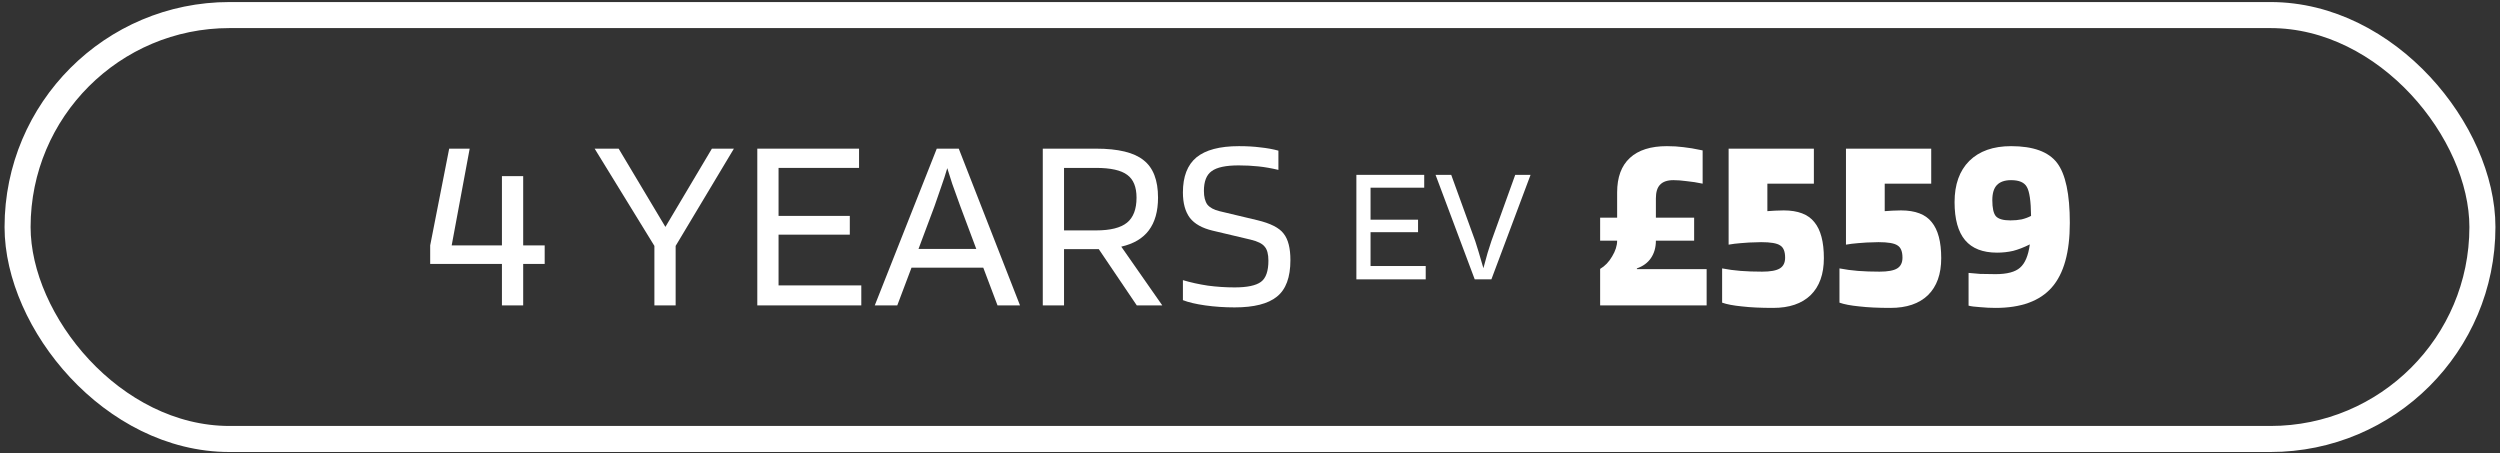<svg width="480" height="87" viewBox="0 0 480 87" fill="none" xmlns="http://www.w3.org/2000/svg">
<rect x="0" y="0" width="480" height="87" fill="#333333" stroke="none"/>
<rect x="3.375" y="2.893" width="473.249" height="81.393" rx="40.696" stroke="white" stroke-width="5"/>
<path d="M386.125 28.061C390.381 28.061 393.325 29.133 394.957 31.276C396.589 33.42 397.405 37.261 397.405 42.797C397.405 48.428 396.253 52.556 393.949 55.181C391.645 57.804 388.045 59.117 383.149 59.117C382.189 59.117 381.197 59.069 380.173 58.972C379.149 58.908 378.413 58.812 377.965 58.684V52.397C378.541 52.461 379.277 52.525 380.173 52.589C381.069 52.62 382.061 52.636 383.149 52.636C385.357 52.636 386.925 52.221 387.853 51.389C388.813 50.556 389.437 49.069 389.725 46.925C388.573 47.501 387.501 47.916 386.509 48.172C385.517 48.397 384.493 48.508 383.437 48.508C380.685 48.508 378.637 47.709 377.293 46.108C375.949 44.508 375.277 42.077 375.277 38.812C375.277 35.42 376.221 32.781 378.109 30.892C380.029 29.005 382.701 28.061 386.125 28.061ZM386.125 34.589C384.909 34.589 383.997 34.908 383.389 35.548C382.813 36.157 382.525 37.117 382.525 38.428C382.525 39.932 382.749 40.956 383.197 41.501C383.677 42.044 384.605 42.316 385.981 42.316C386.781 42.316 387.501 42.252 388.141 42.124C388.813 41.965 389.421 41.74 389.965 41.453C389.933 38.605 389.661 36.748 389.149 35.885C388.669 35.02 387.661 34.589 386.125 34.589Z" fill="white"/>
<path d="M372.714 49.565C372.714 52.637 371.866 55.005 370.17 56.669C368.474 58.301 366.074 59.117 362.97 59.117C360.602 59.117 358.602 59.021 356.97 58.829C355.338 58.669 354.074 58.429 353.178 58.109V51.533C354.33 51.757 355.514 51.917 356.73 52.013C357.978 52.109 359.354 52.157 360.858 52.157C362.458 52.157 363.594 51.949 364.266 51.533C364.938 51.117 365.274 50.429 365.274 49.469C365.274 48.285 364.954 47.501 364.314 47.117C363.706 46.701 362.49 46.493 360.666 46.493C358.906 46.525 357.594 46.589 356.73 46.685C355.898 46.749 355.13 46.845 354.426 46.973V28.541H370.794V35.261H361.866V40.541C362.314 40.509 362.81 40.477 363.354 40.445C363.93 40.413 364.474 40.397 364.986 40.397C367.738 40.397 369.706 41.149 370.89 42.653C372.106 44.125 372.714 46.429 372.714 49.565Z" fill="white"/>
<path d="M350.183 49.565C350.183 52.637 349.335 55.005 347.639 56.669C345.943 58.301 343.543 59.117 340.439 59.117C338.071 59.117 336.071 59.021 334.439 58.829C332.807 58.669 331.543 58.429 330.647 58.109V51.533C331.799 51.757 332.983 51.917 334.199 52.013C335.447 52.109 336.823 52.157 338.327 52.157C339.927 52.157 341.063 51.949 341.735 51.533C342.407 51.117 342.743 50.429 342.743 49.469C342.743 48.285 342.423 47.501 341.783 47.117C341.175 46.701 339.959 46.493 338.135 46.493C336.375 46.525 335.063 46.589 334.199 46.685C333.367 46.749 332.599 46.845 331.895 46.973V28.541H348.263V35.261H339.335V40.541C339.783 40.509 340.279 40.477 340.823 40.445C341.399 40.413 341.943 40.397 342.455 40.397C345.207 40.397 347.175 41.149 348.359 42.653C349.575 44.125 350.183 46.429 350.183 49.565Z" fill="white"/>
<path d="M307.226 46.205V41.788H310.49V36.941C310.49 34.029 311.306 31.82 312.938 30.317C314.57 28.812 316.938 28.061 320.042 28.061C321.194 28.061 322.25 28.125 323.21 28.253C324.17 28.349 325.402 28.556 326.906 28.877V35.261C325.85 35.036 324.826 34.877 323.834 34.781C322.874 34.653 322.026 34.589 321.29 34.589C320.138 34.589 319.29 34.877 318.746 35.453C318.202 35.996 317.93 36.877 317.93 38.093V41.788H325.274V46.205H317.93C317.93 47.517 317.61 48.636 316.97 49.565C316.362 50.461 315.466 51.117 314.282 51.532V51.676H327.674V58.636H307.226V51.629C308.154 51.084 308.922 50.285 309.53 49.228C310.17 48.172 310.49 47.164 310.49 46.205H307.226Z" fill="white"/>
<path d="M283.147 53.636L275.627 33.572H278.635L283.243 46.276C283.414 46.81 283.627 47.492 283.883 48.324C284.139 49.135 284.448 50.191 284.811 51.492C285.088 50.468 285.355 49.498 285.611 48.58C285.888 47.663 286.134 46.895 286.347 46.276L290.923 33.572H293.867L286.347 53.636H283.147Z" fill="white"/>
<path d="M273.737 51.076V53.636H260.425V33.572H273.449V36.036H263.145V42.18H272.265V44.58H263.145V51.076H273.737Z" fill="white"/>
<path d="M240.127 46.013L232.831 44.285C230.815 43.804 229.359 42.989 228.463 41.837C227.567 40.653 227.119 39.02 227.119 36.941C227.119 33.901 227.983 31.66 229.711 30.221C231.471 28.78 234.191 28.061 237.871 28.061C239.407 28.061 240.783 28.14 241.999 28.3C243.247 28.428 244.399 28.637 245.455 28.924V32.62C244.111 32.3 242.831 32.077 241.615 31.948C240.399 31.82 239.135 31.756 237.823 31.756C235.359 31.756 233.631 32.124 232.639 32.861C231.647 33.565 231.151 34.828 231.151 36.653C231.151 37.804 231.375 38.684 231.823 39.292C232.303 39.868 233.071 40.285 234.127 40.541L241.375 42.269C243.935 42.877 245.631 43.74 246.463 44.861C247.327 45.949 247.759 47.645 247.759 49.949C247.759 53.245 246.895 55.581 245.167 56.956C243.471 58.333 240.767 59.02 237.055 59.02C235.103 59.02 233.215 58.892 231.391 58.636C229.599 58.38 228.175 58.044 227.119 57.629V53.788C228.623 54.236 230.223 54.589 231.919 54.844C233.615 55.069 235.327 55.181 237.055 55.181C239.455 55.181 241.135 54.828 242.095 54.124C243.055 53.42 243.535 52.06 243.535 50.044C243.535 48.797 243.295 47.901 242.815 47.356C242.367 46.781 241.471 46.333 240.127 46.013Z" fill="white"/>
<path d="M204.294 47.837V58.637H200.214V28.541H210.438C214.694 28.541 217.734 29.277 219.558 30.749C221.414 32.189 222.342 34.589 222.342 37.949C222.342 40.573 221.75 42.669 220.566 44.237C219.414 45.773 217.654 46.813 215.286 47.357L223.158 58.637H218.262L210.966 47.837H204.294ZM218.214 37.949C218.214 35.901 217.622 34.445 216.438 33.581C215.254 32.685 213.254 32.237 210.438 32.237H204.294V44.237H210.438C213.19 44.237 215.174 43.741 216.39 42.749C217.606 41.757 218.214 40.157 218.214 37.949Z" fill="white"/>
<path d="M172.275 58.637H167.955L179.859 28.541H184.083L195.843 58.637H191.523L188.787 51.389H175.011L172.275 58.637ZM181.875 32.285C181.555 33.405 181.171 34.589 180.723 35.837C180.307 37.085 179.875 38.333 179.427 39.581L176.355 47.789H187.443L184.371 39.581C183.731 37.821 183.219 36.397 182.835 35.309C182.483 34.221 182.163 33.213 181.875 32.285Z" fill="white"/>
<path d="M165.37 54.797V58.637H145.402V28.541H164.938V32.237H149.482V41.453H163.162V45.053H149.482V54.797H165.37Z" fill="white"/>
<path d="M136.684 28.541H140.908L129.724 47.213V58.637H125.644V47.213L114.172 28.541H118.78L127.756 43.565L136.684 28.541Z" fill="white"/>
<path d="M104.579 47.117V50.669H100.451V58.637H96.371V50.669H82.595V47.117L86.243 28.541H90.179L86.723 47.117H96.371V33.821H100.451V47.117H104.579Z" fill="white"/>
</svg>
